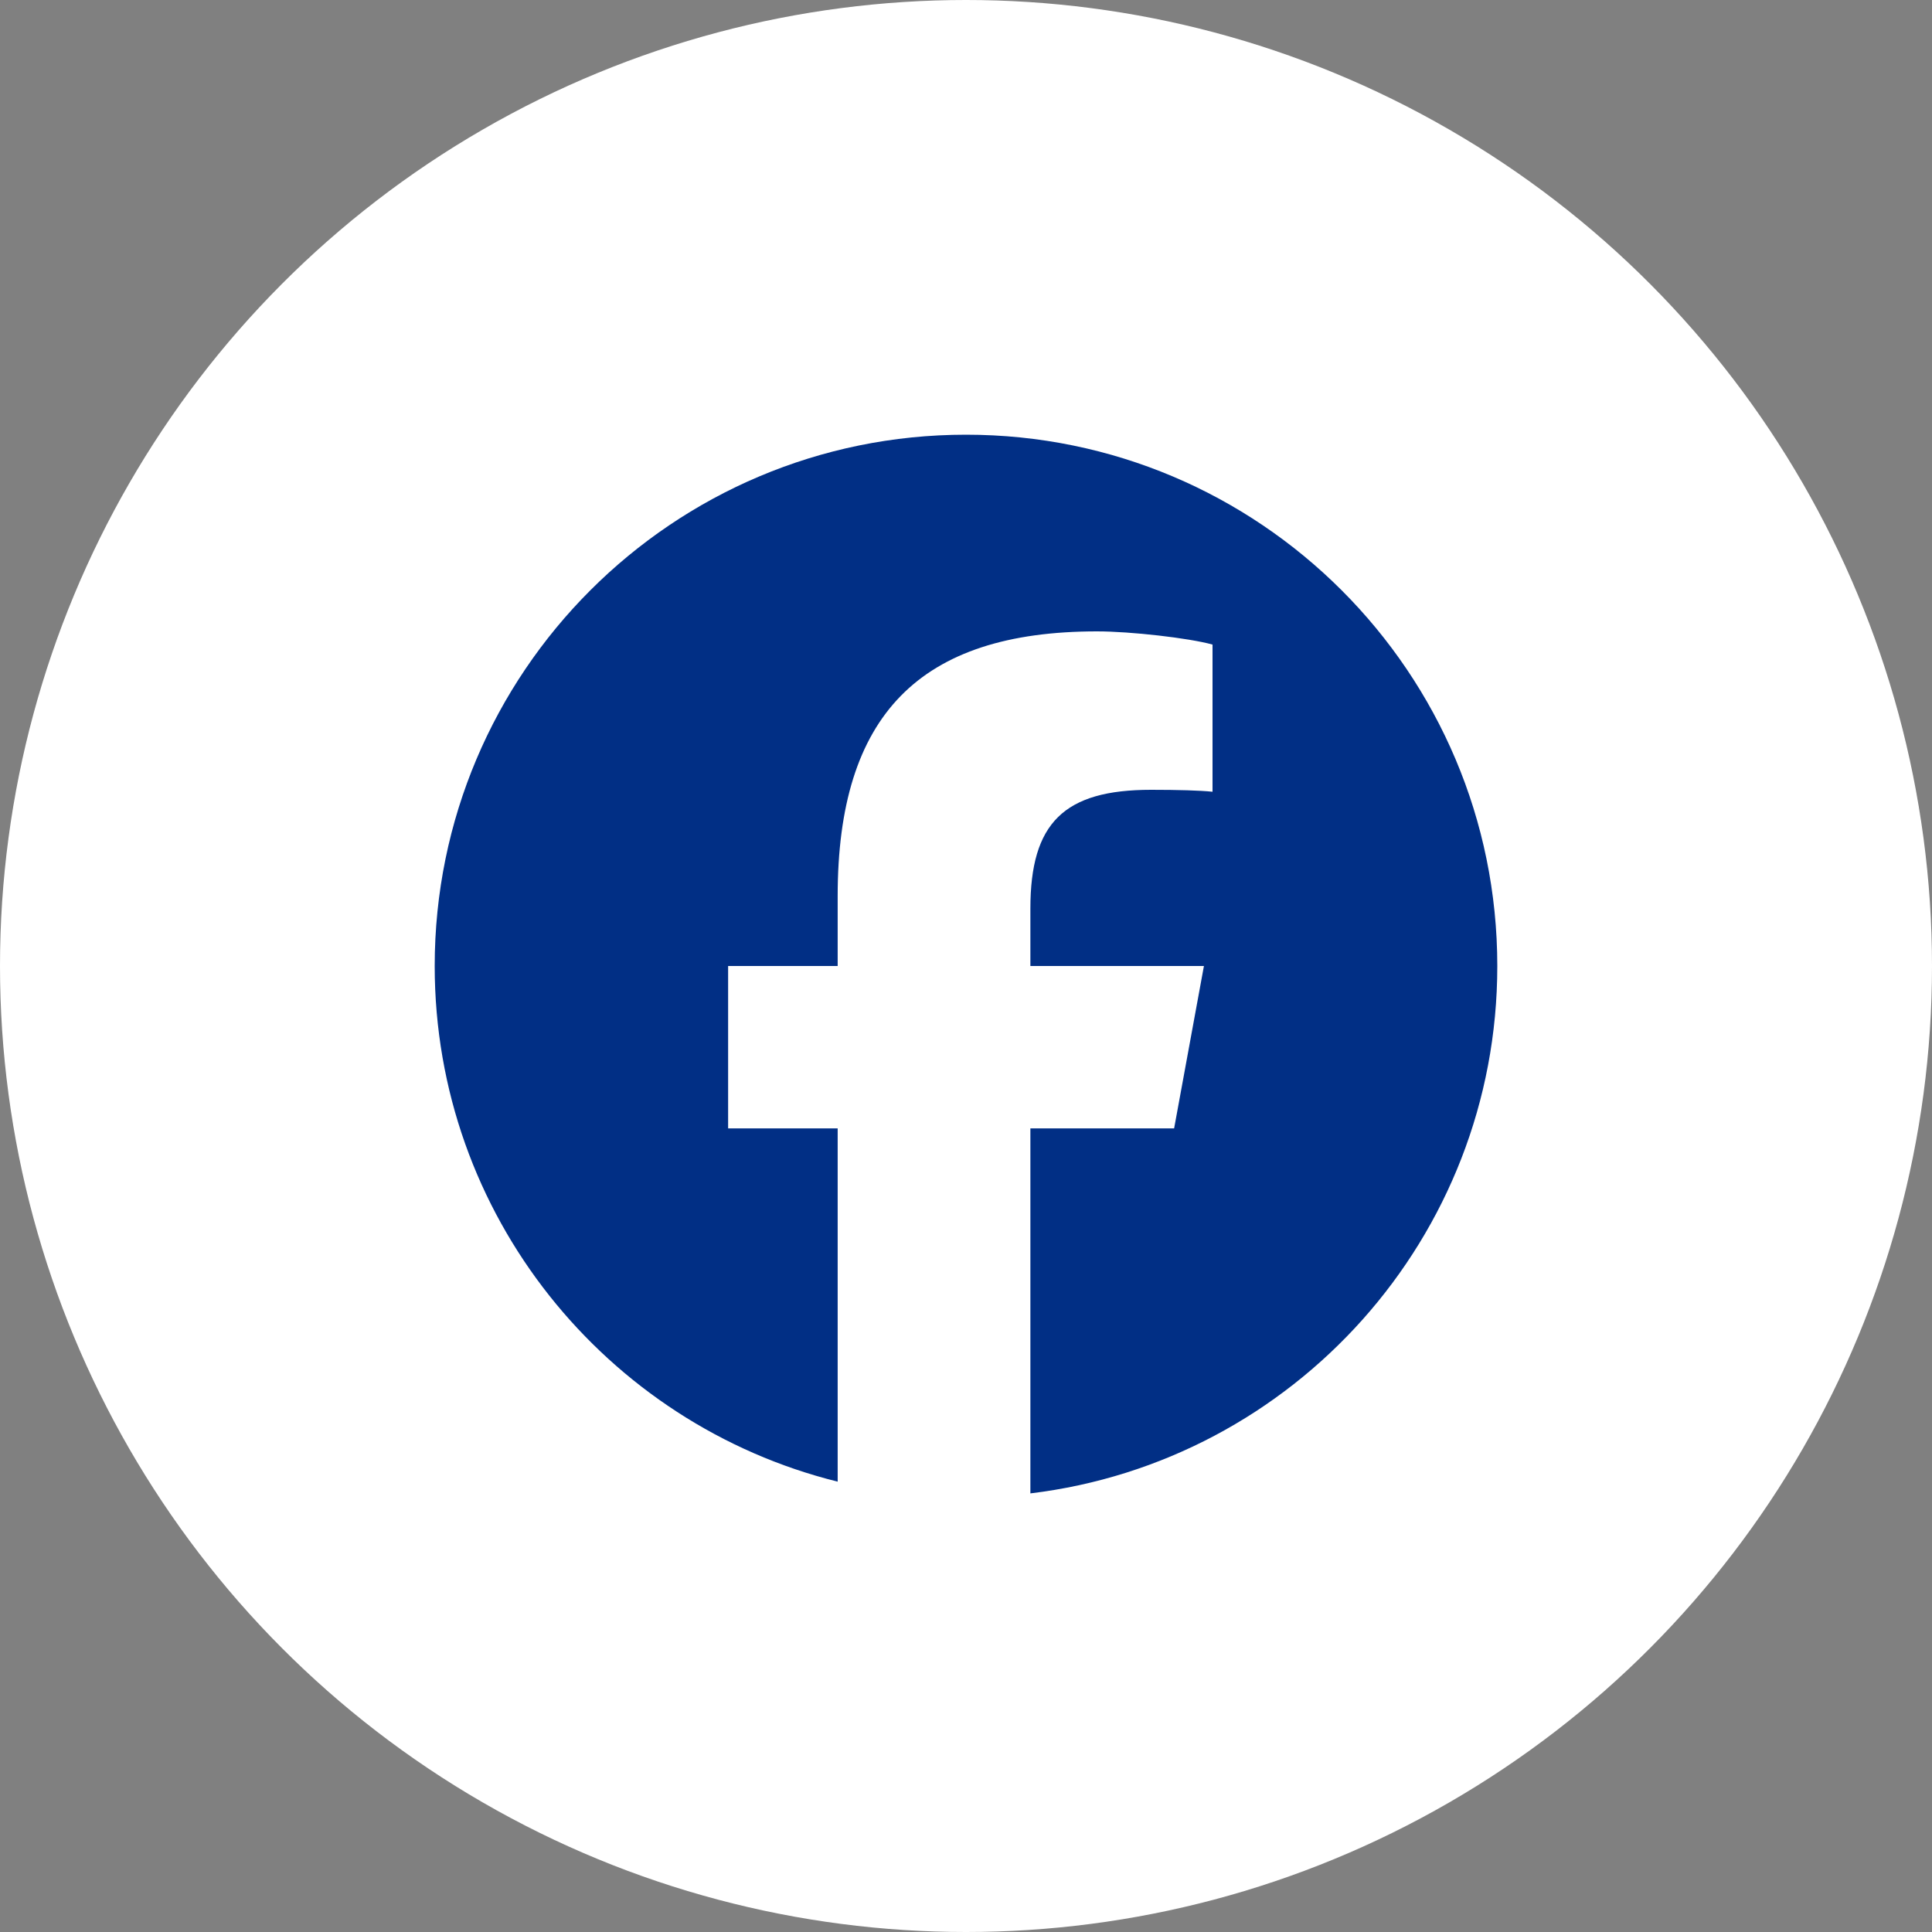 <svg width="40" height="40" viewBox="0 0 40 40" fill="none" xmlns="http://www.w3.org/2000/svg">
<rect x="0" y="0" width="40" height="40" fill="#808080" stroke="none"/>
<circle cx="20" cy="20" r="20" fill="white"/>
<g clip-path="url(#clip0_1_326)">
<path d="M20 9C13.925 9 9 13.925 9 20C9 25.159 12.552 29.487 17.343 30.676V23.362H15.075V20H17.343V18.552C17.343 14.808 19.037 13.072 22.713 13.072C23.41 13.072 24.613 13.209 25.104 13.345V16.392C24.845 16.365 24.394 16.352 23.834 16.352C22.03 16.352 21.333 17.035 21.333 18.811V20H24.926L24.309 23.362H21.333V30.919C26.78 30.262 31 25.624 31 20C31 13.925 26.075 9 20 9Z" fill="#012F85"/>
</g>
<defs>
<clipPath id="clip0_1_326">
<rect width="22" height="22" fill="white" transform="translate(9 9)"/>
</clipPath>
</defs>
</svg>
